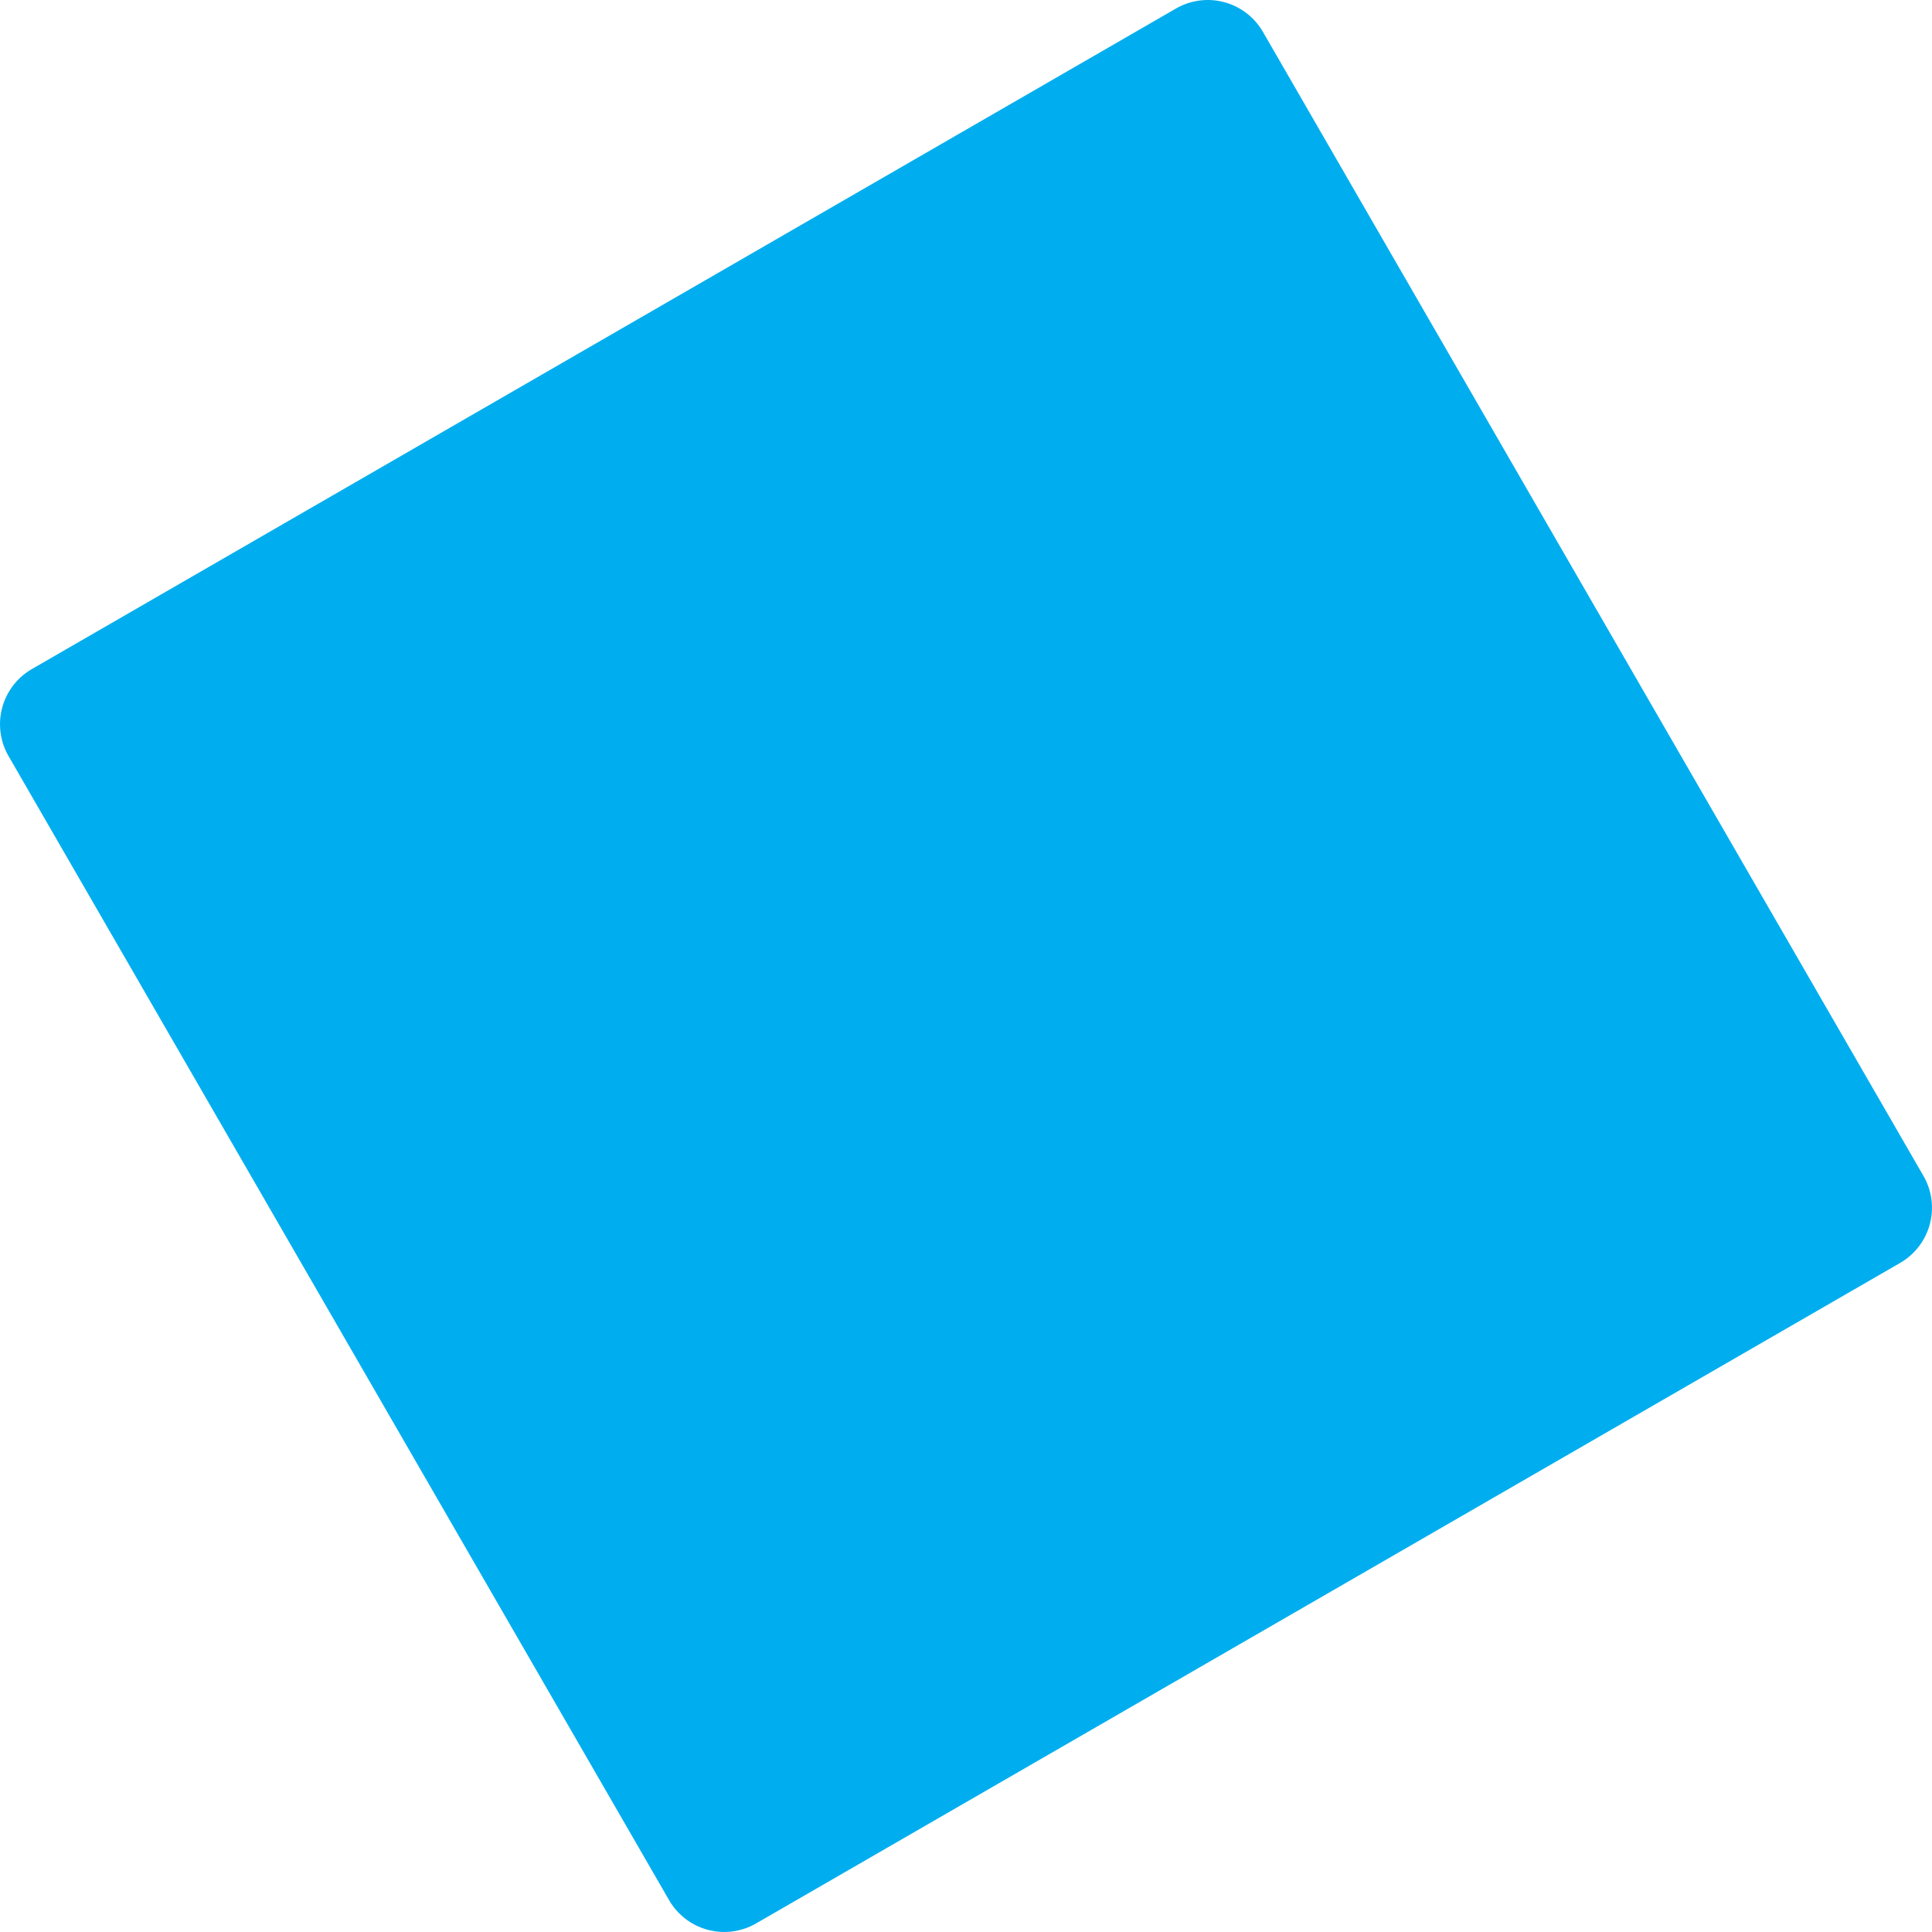 <svg xmlns="http://www.w3.org/2000/svg" width="909.688" height="909.68" viewBox="0 0 909.688 909.68">
  <defs>
    <style>
      .cls-1 {
        fill: #00aeef;
        fill-rule: evenodd;
      }
    </style>
  </defs>
  <path id="ornament_1_left" data-name="ornament 1 left" class="cls-1" d="M64.166,1415.19l538.668-311a29.994,29.994,0,0,1,40.981,10.98l311,538.66a30,30,0,0,1-10.981,40.98l-538.668,311a29.994,29.994,0,0,1-40.981-10.98l-311-538.66A30,30,0,0,1,64.166,1415.19Z" transform="translate(-49.156 -1100.16)"/>
</svg>
